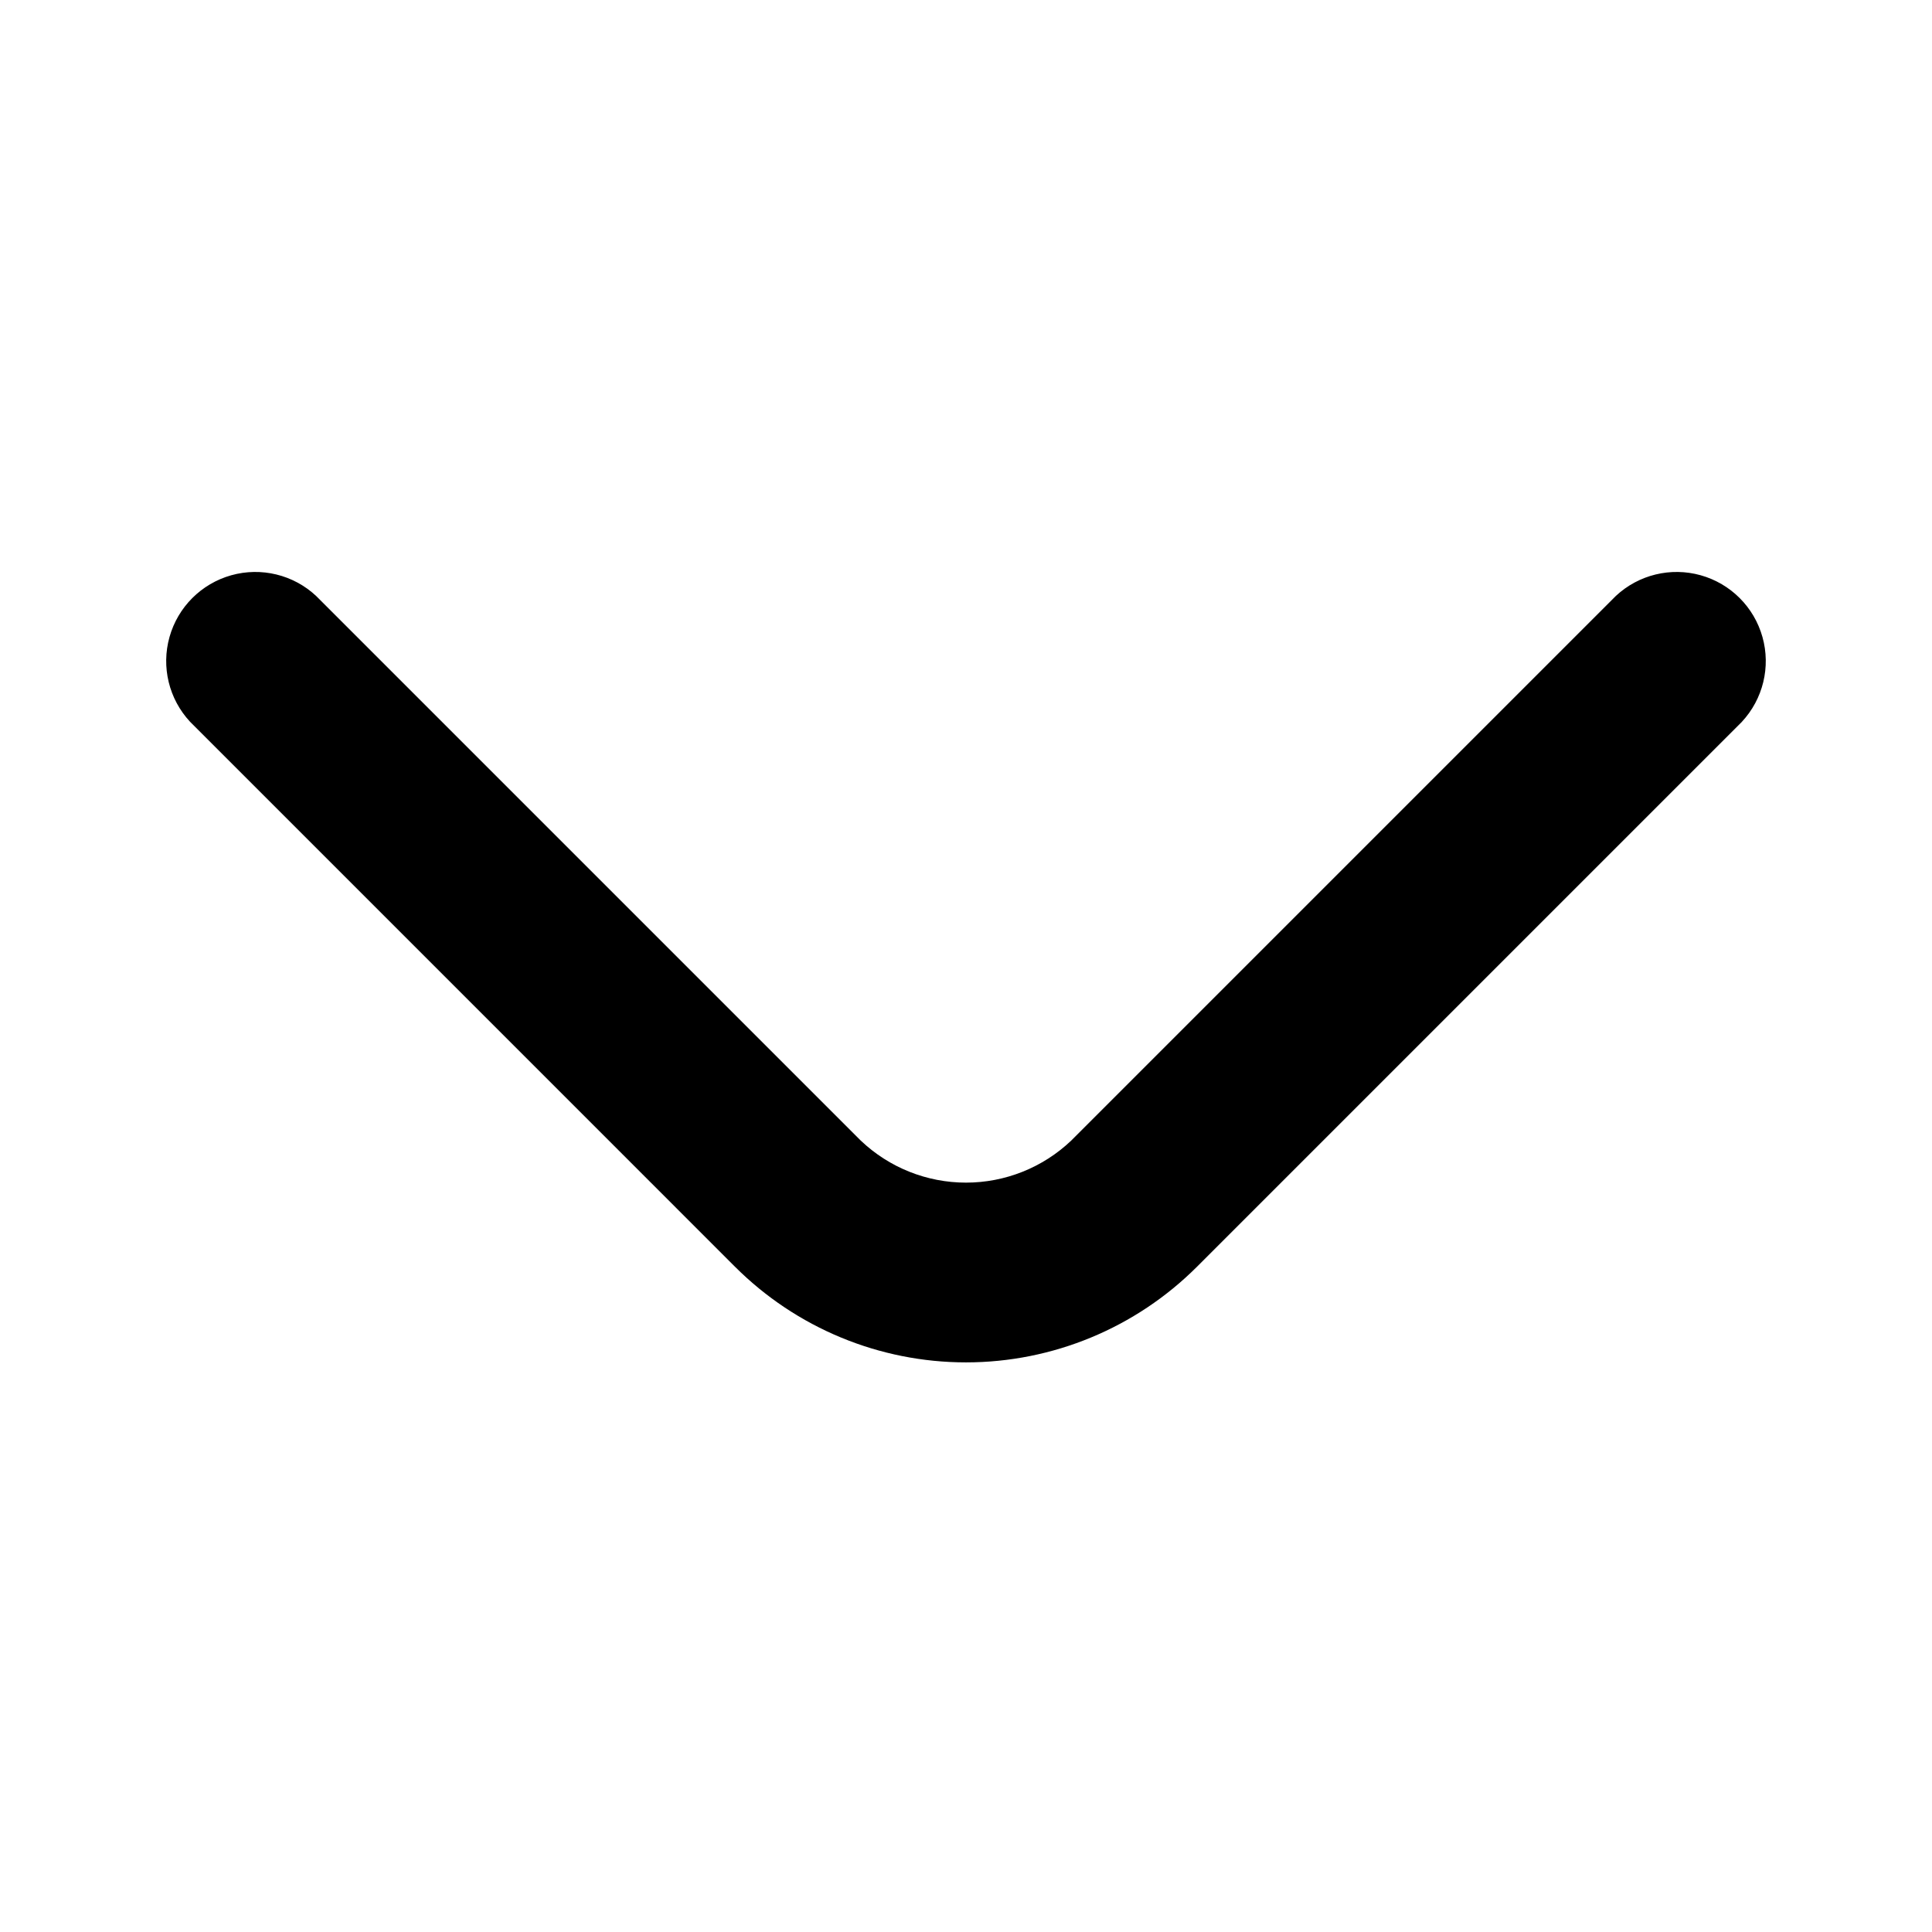 <?xml version="1.0" encoding="UTF-8"?>
<!-- The Best Svg Icon site in the world: iconSvg.co, Visit us! https://iconsvg.co -->
<svg fill="#000000" width="800px" height="800px" version="1.1" viewBox="144 144 512 512" xmlns="http://www.w3.org/2000/svg">
 <path d="m605.62 335.29-144.38 144.38c-16.238 16.246-38.27 25.375-61.242 25.375s-45.004-9.129-61.246-25.375l-144.37-144.38c-5.617-6.027-7.688-14.547-5.461-22.477 2.227-7.934 8.426-14.133 16.355-16.359 7.934-2.227 16.453-0.156 22.48 5.461l144.37 144.37h0.004c7.519 7.144 17.492 11.125 27.867 11.125 10.371 0 20.348-3.981 27.867-11.125l144.37-144.37c6.027-5.617 14.547-7.688 22.48-5.461s14.133 8.426 16.355 16.359c2.227 7.93 0.16 16.449-5.457 22.477z"/>
</svg>